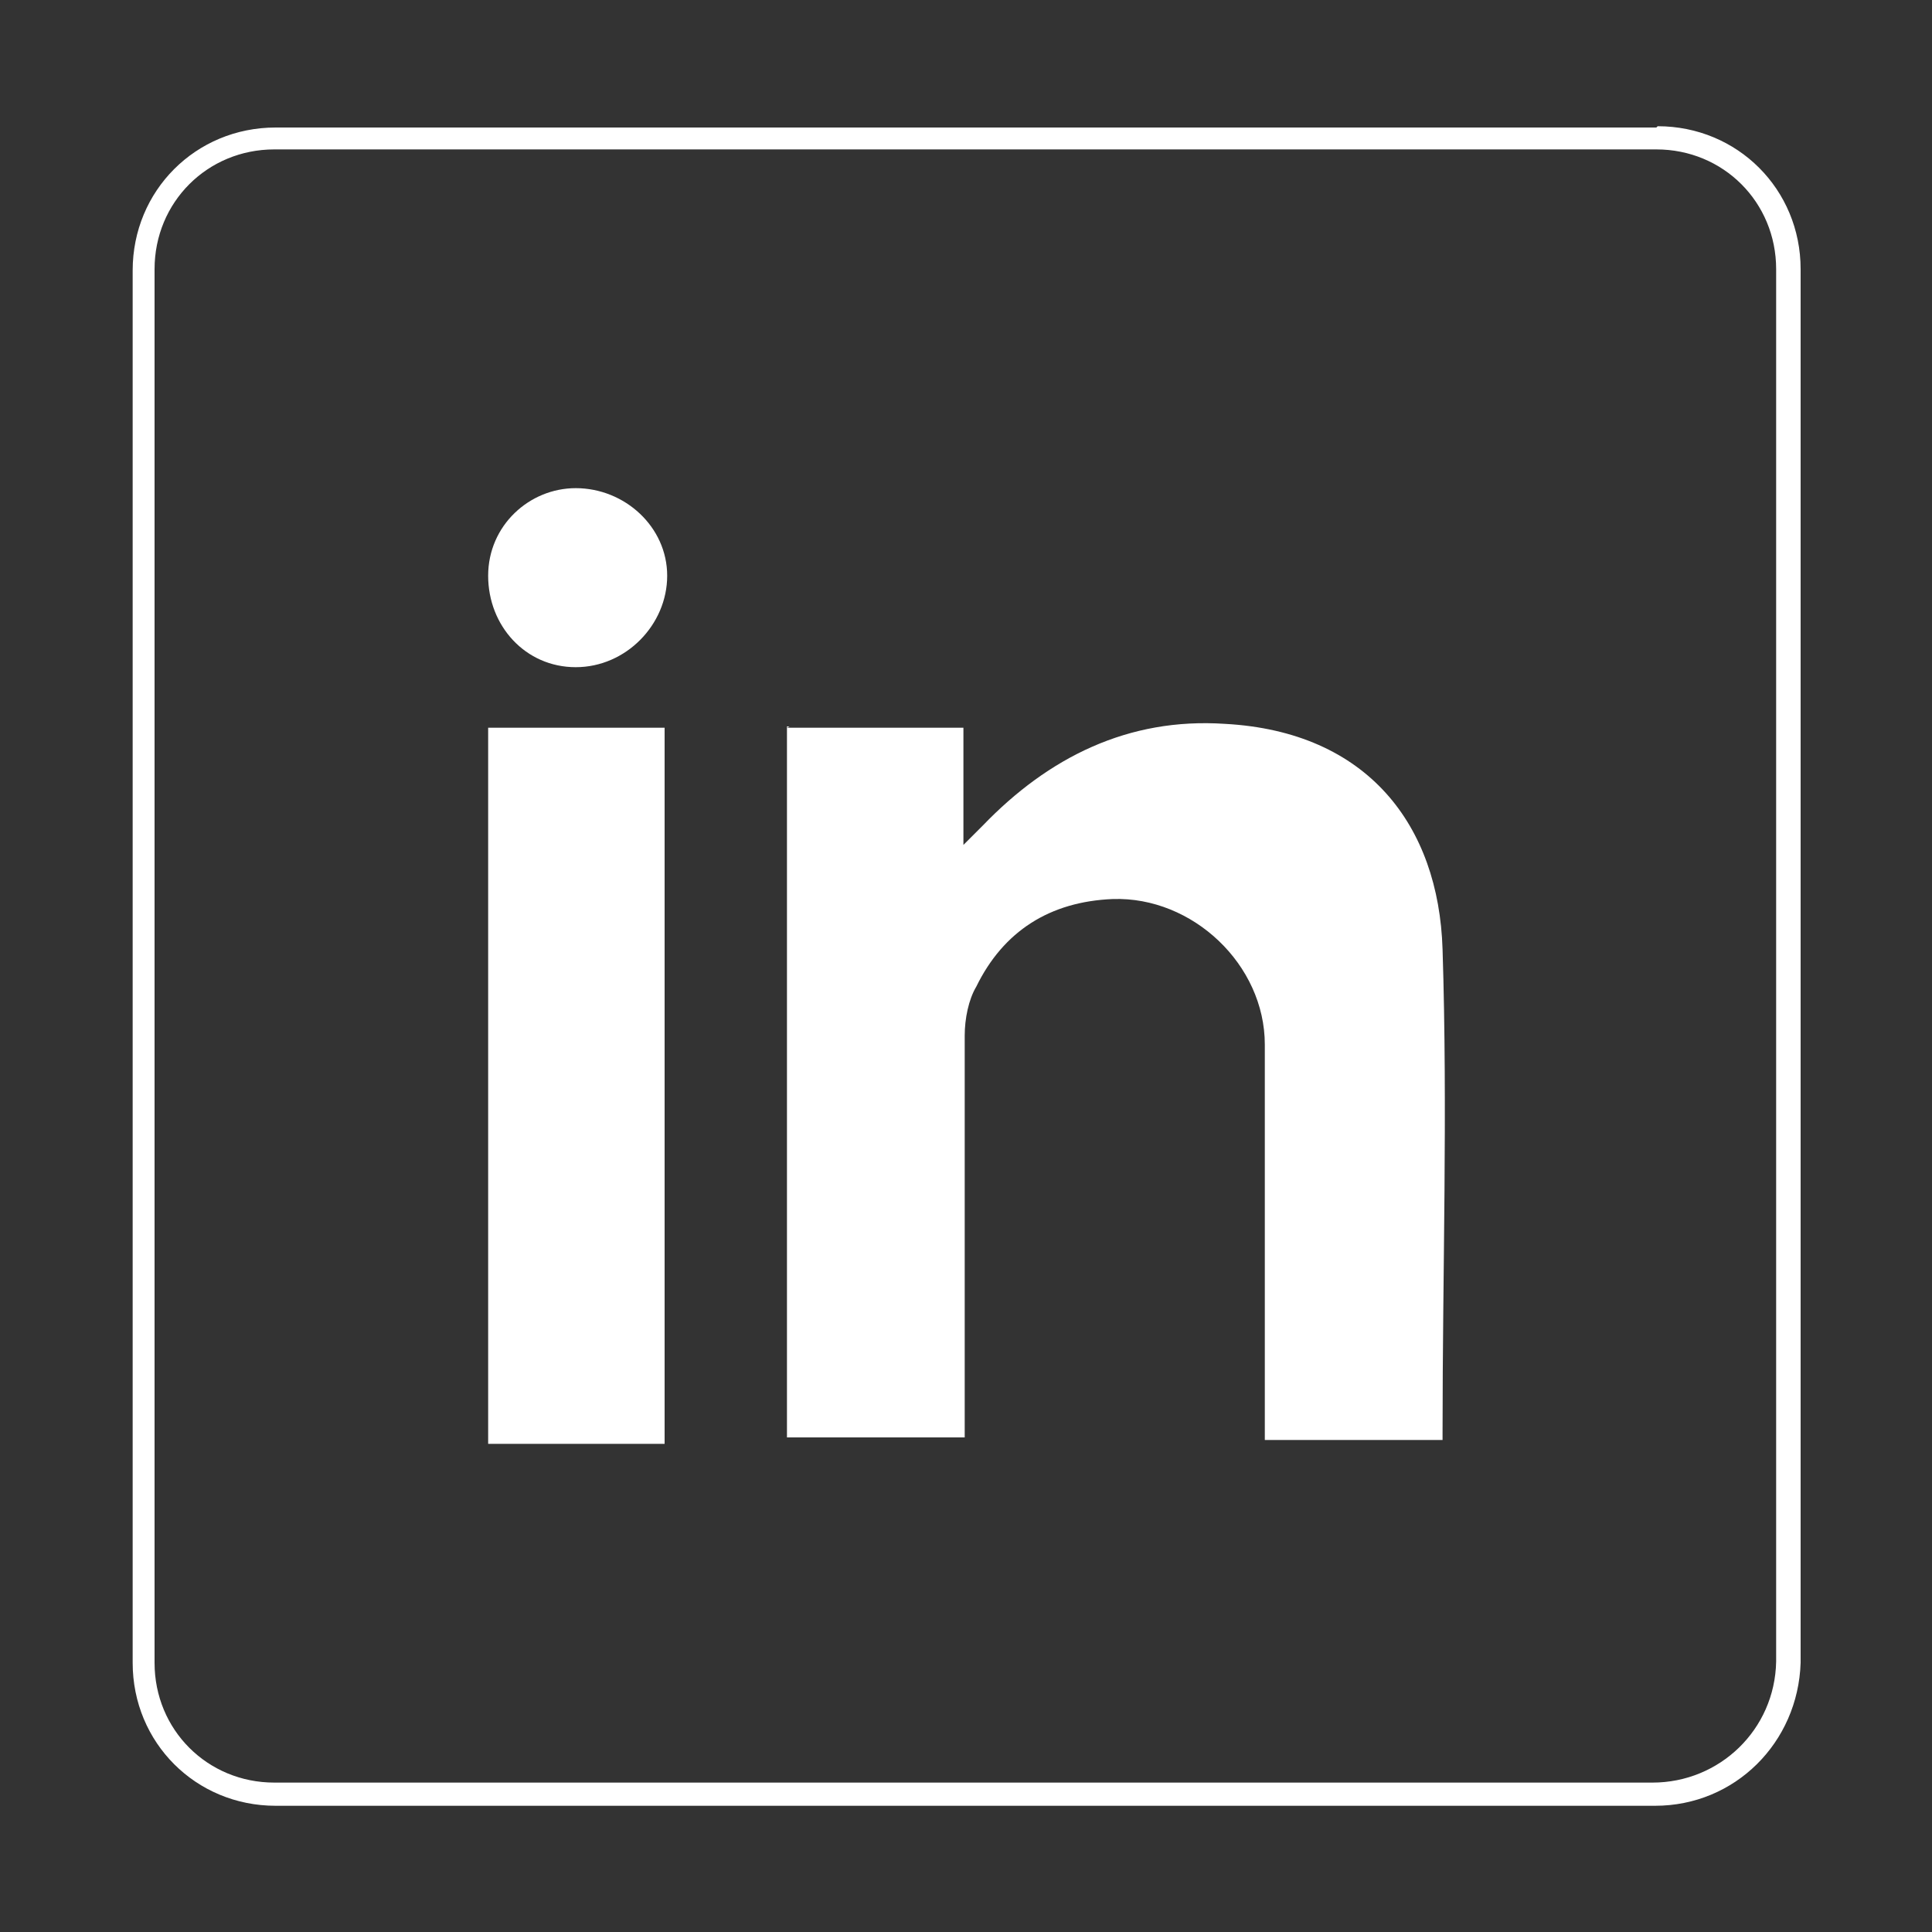 <?xml version="1.0" encoding="UTF-8"?>
<svg id="Calque_1" xmlns="http://www.w3.org/2000/svg" version="1.1" viewBox="0 0 150 150">
  <rect x="0" y="0" width="150" height="150" fill="#333333" stroke="none"/>
  <!-- Generator: Adobe Illustrator 29.7.0, SVG Export Plug-In . SVG Version: 2.1.1 Build 138)  -->
  <defs>
    <style>
      .st0 {
        fill: #fff;
      }

      .st1 {
        fill: none;
      }
    </style>
  </defs>
  <g>
    <path class="st0" d="M128.6,11.6c5.2,0,9.3,4.1,9.3,9.3v108.1c-.1,5.3-4.4,9.4-9.6,9.4h0s-107,0-107,0c-5.2,0-9.3-4.1-9.3-9.3V20.9c0-5.2,4.1-9.3,9.3-9.3h107.3M128.6,9.9H21.4c-6.2,0-11.1,4.9-11.1,11.1v108.1c0,6.2,4.9,11.1,11.1,11.1h107.1,0c6.2,0,11.1-4.9,11.3-11.1V20.9c0-6.2-4.9-11.1-11.1-11.1h0Z"/>
    <g>
      <path class="st0" d="M61.1,56.5h13.7v9.1l1.5-1.5c5.1-5.3,11.3-8.4,18.8-7.9,11.1.6,16.6,7.9,16.9,17.5.4,12.6,0,25,0,37.5v.6h-13.8v-30.7c0-6.2-5.6-11.5-11.8-11.3-4.9.2-8.5,2.5-10.6,6.8-.6,1-.9,2.5-.9,3.8v31.2h-13.8v-55.2h.2,0Z"/>
      <rect class="st0" x="37.9" y="56.5" width="13.7" height="55.6"/>
      <path class="st0" d="M44.7,37.9c3.8,0,7.1,3,7.1,6.8s-3.2,7.1-7.1,7.1-6.8-3.2-6.8-7.1,3.2-6.8,6.8-6.8Z"/>
    </g>
  </g>
  <rect class="st1" x=".4" y=".4" width="149.2" height="149.2"/>
</svg>